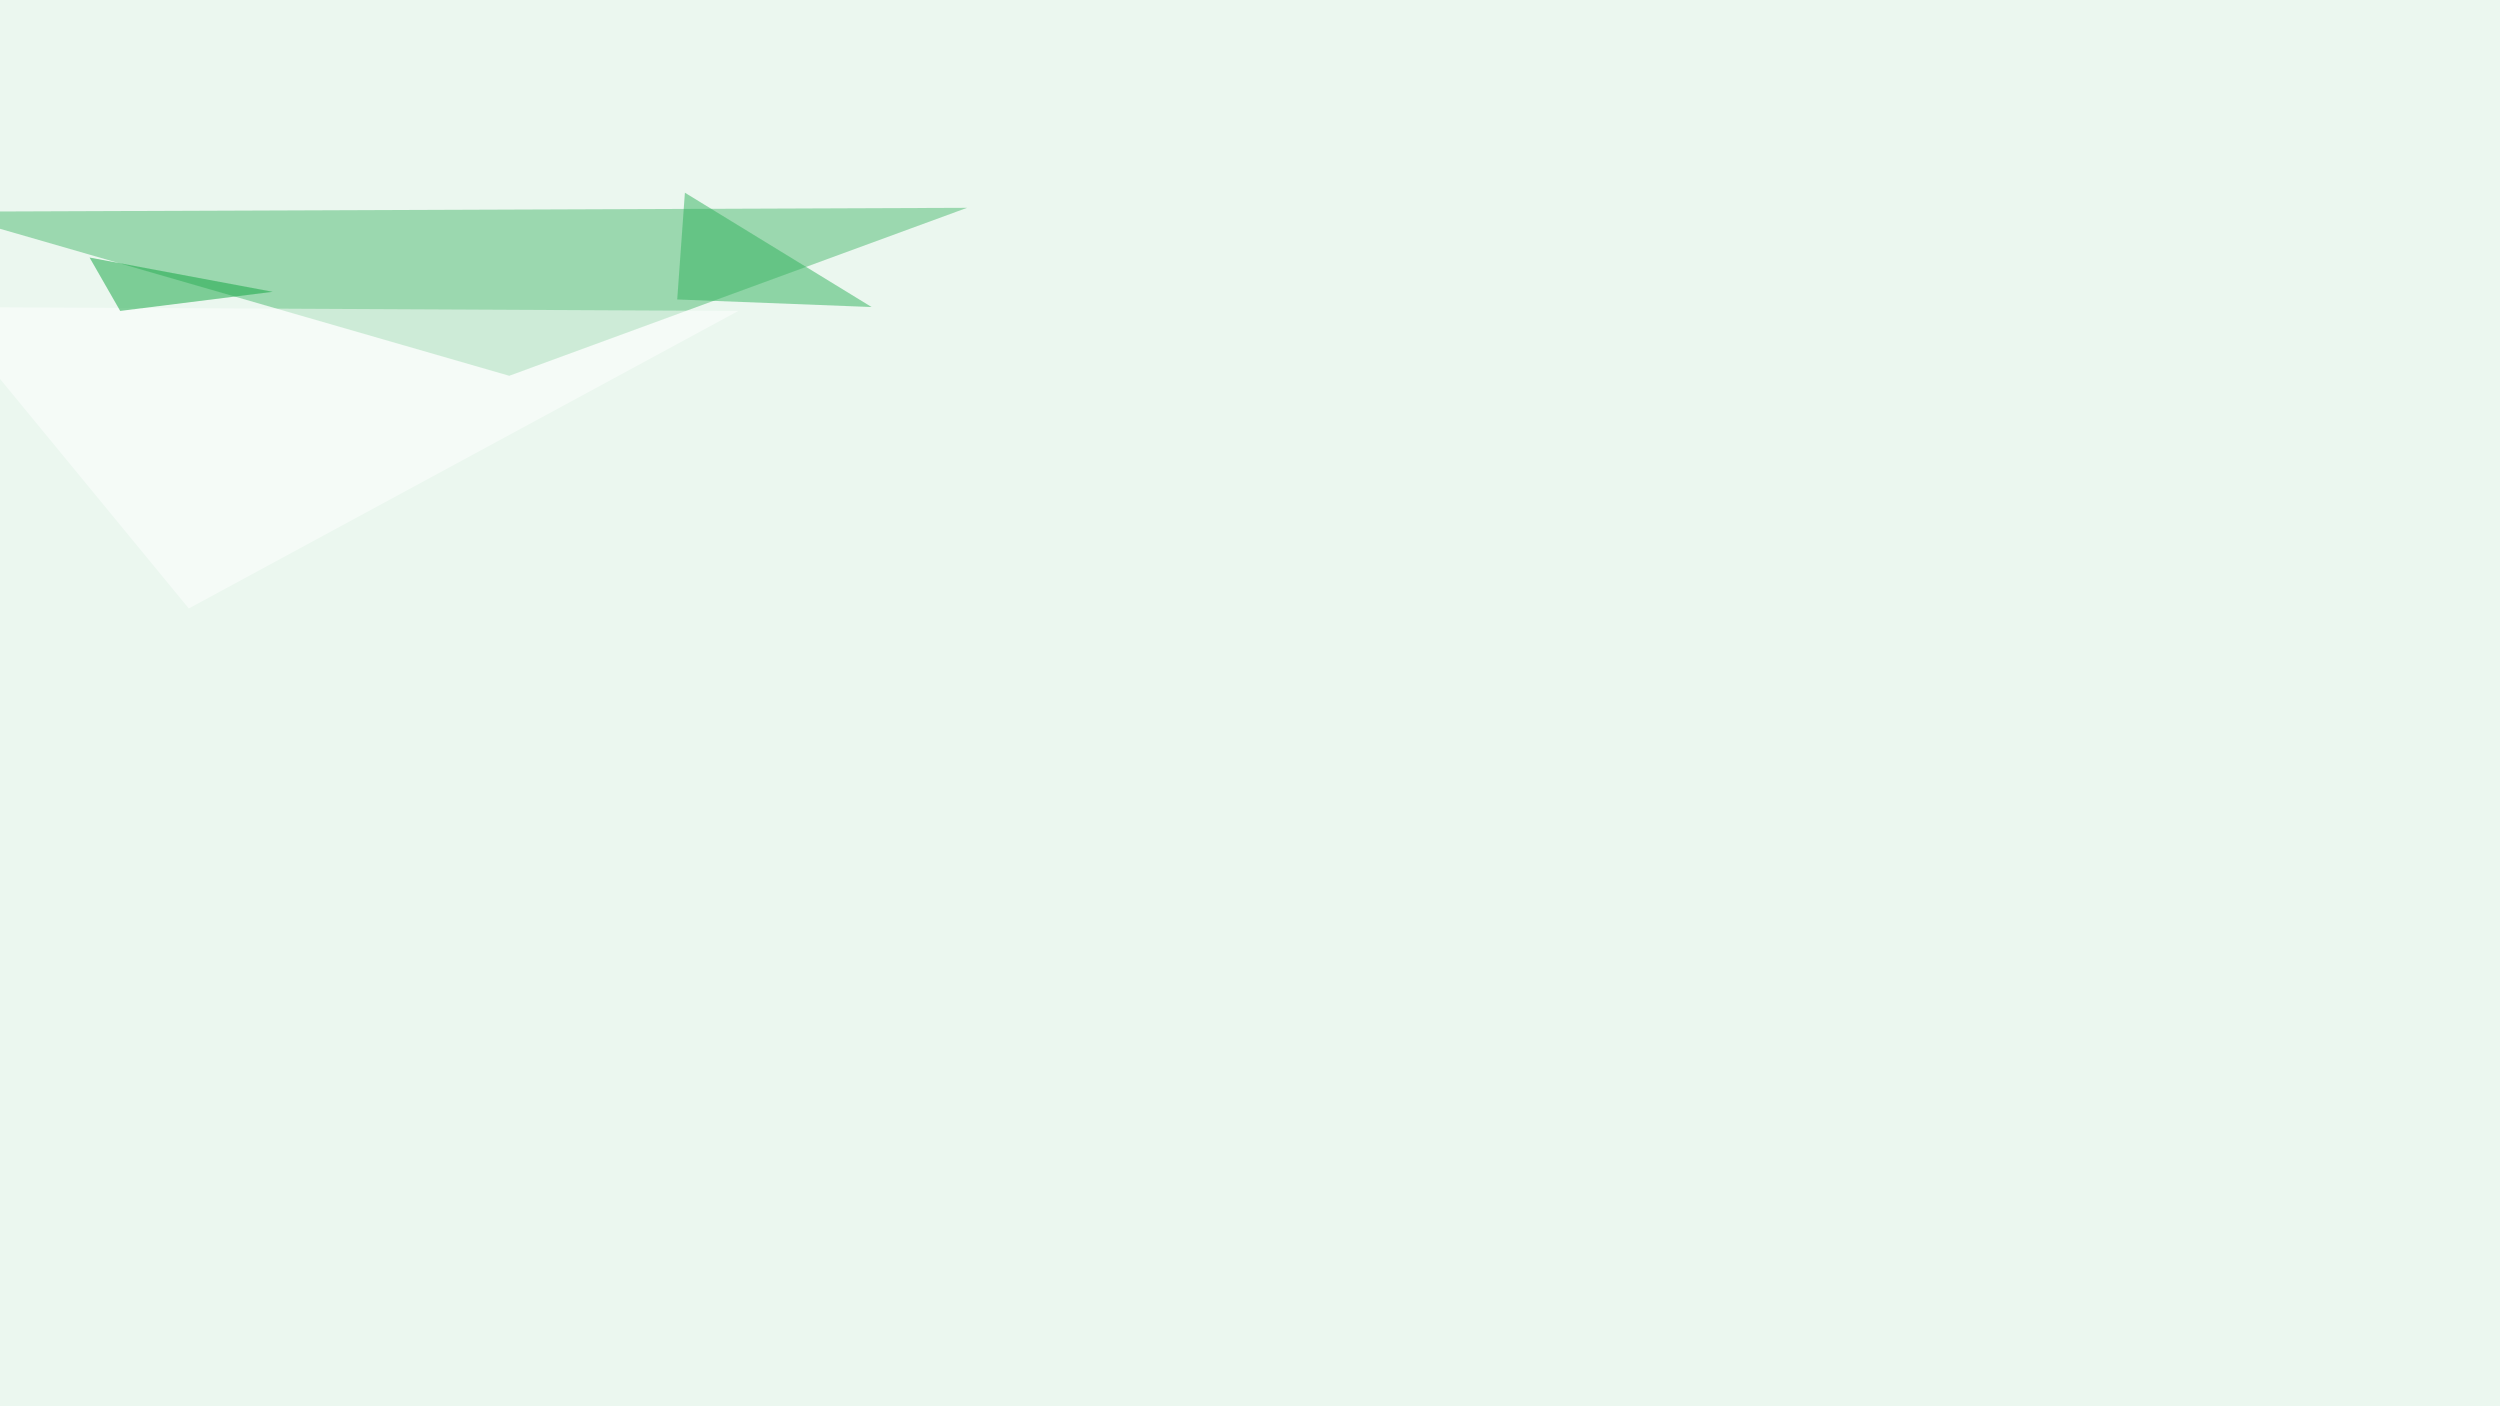 <svg xmlns="http://www.w3.org/2000/svg" width="1920" height="1080" ><filter id="a"><feGaussianBlur stdDeviation="55"/></filter><rect width="100%" height="100%" fill="#ebf7ef"/><g filter="url(#a)"><g fill-opacity=".5"><path fill="#4cbb70" d="M391.1 288.6l351.6-129-788.1 3z"/><path fill="#fff" d="M-45.4 235.8L145 467.3l422-228.5z"/><path fill="#0fa43f" d="M209.5 224.1L92.3 238.8l-23.5-41z"/><path fill="#31b25d" d="M669.4 235.8L526 148l-5.9 82z"/></g></g></svg>